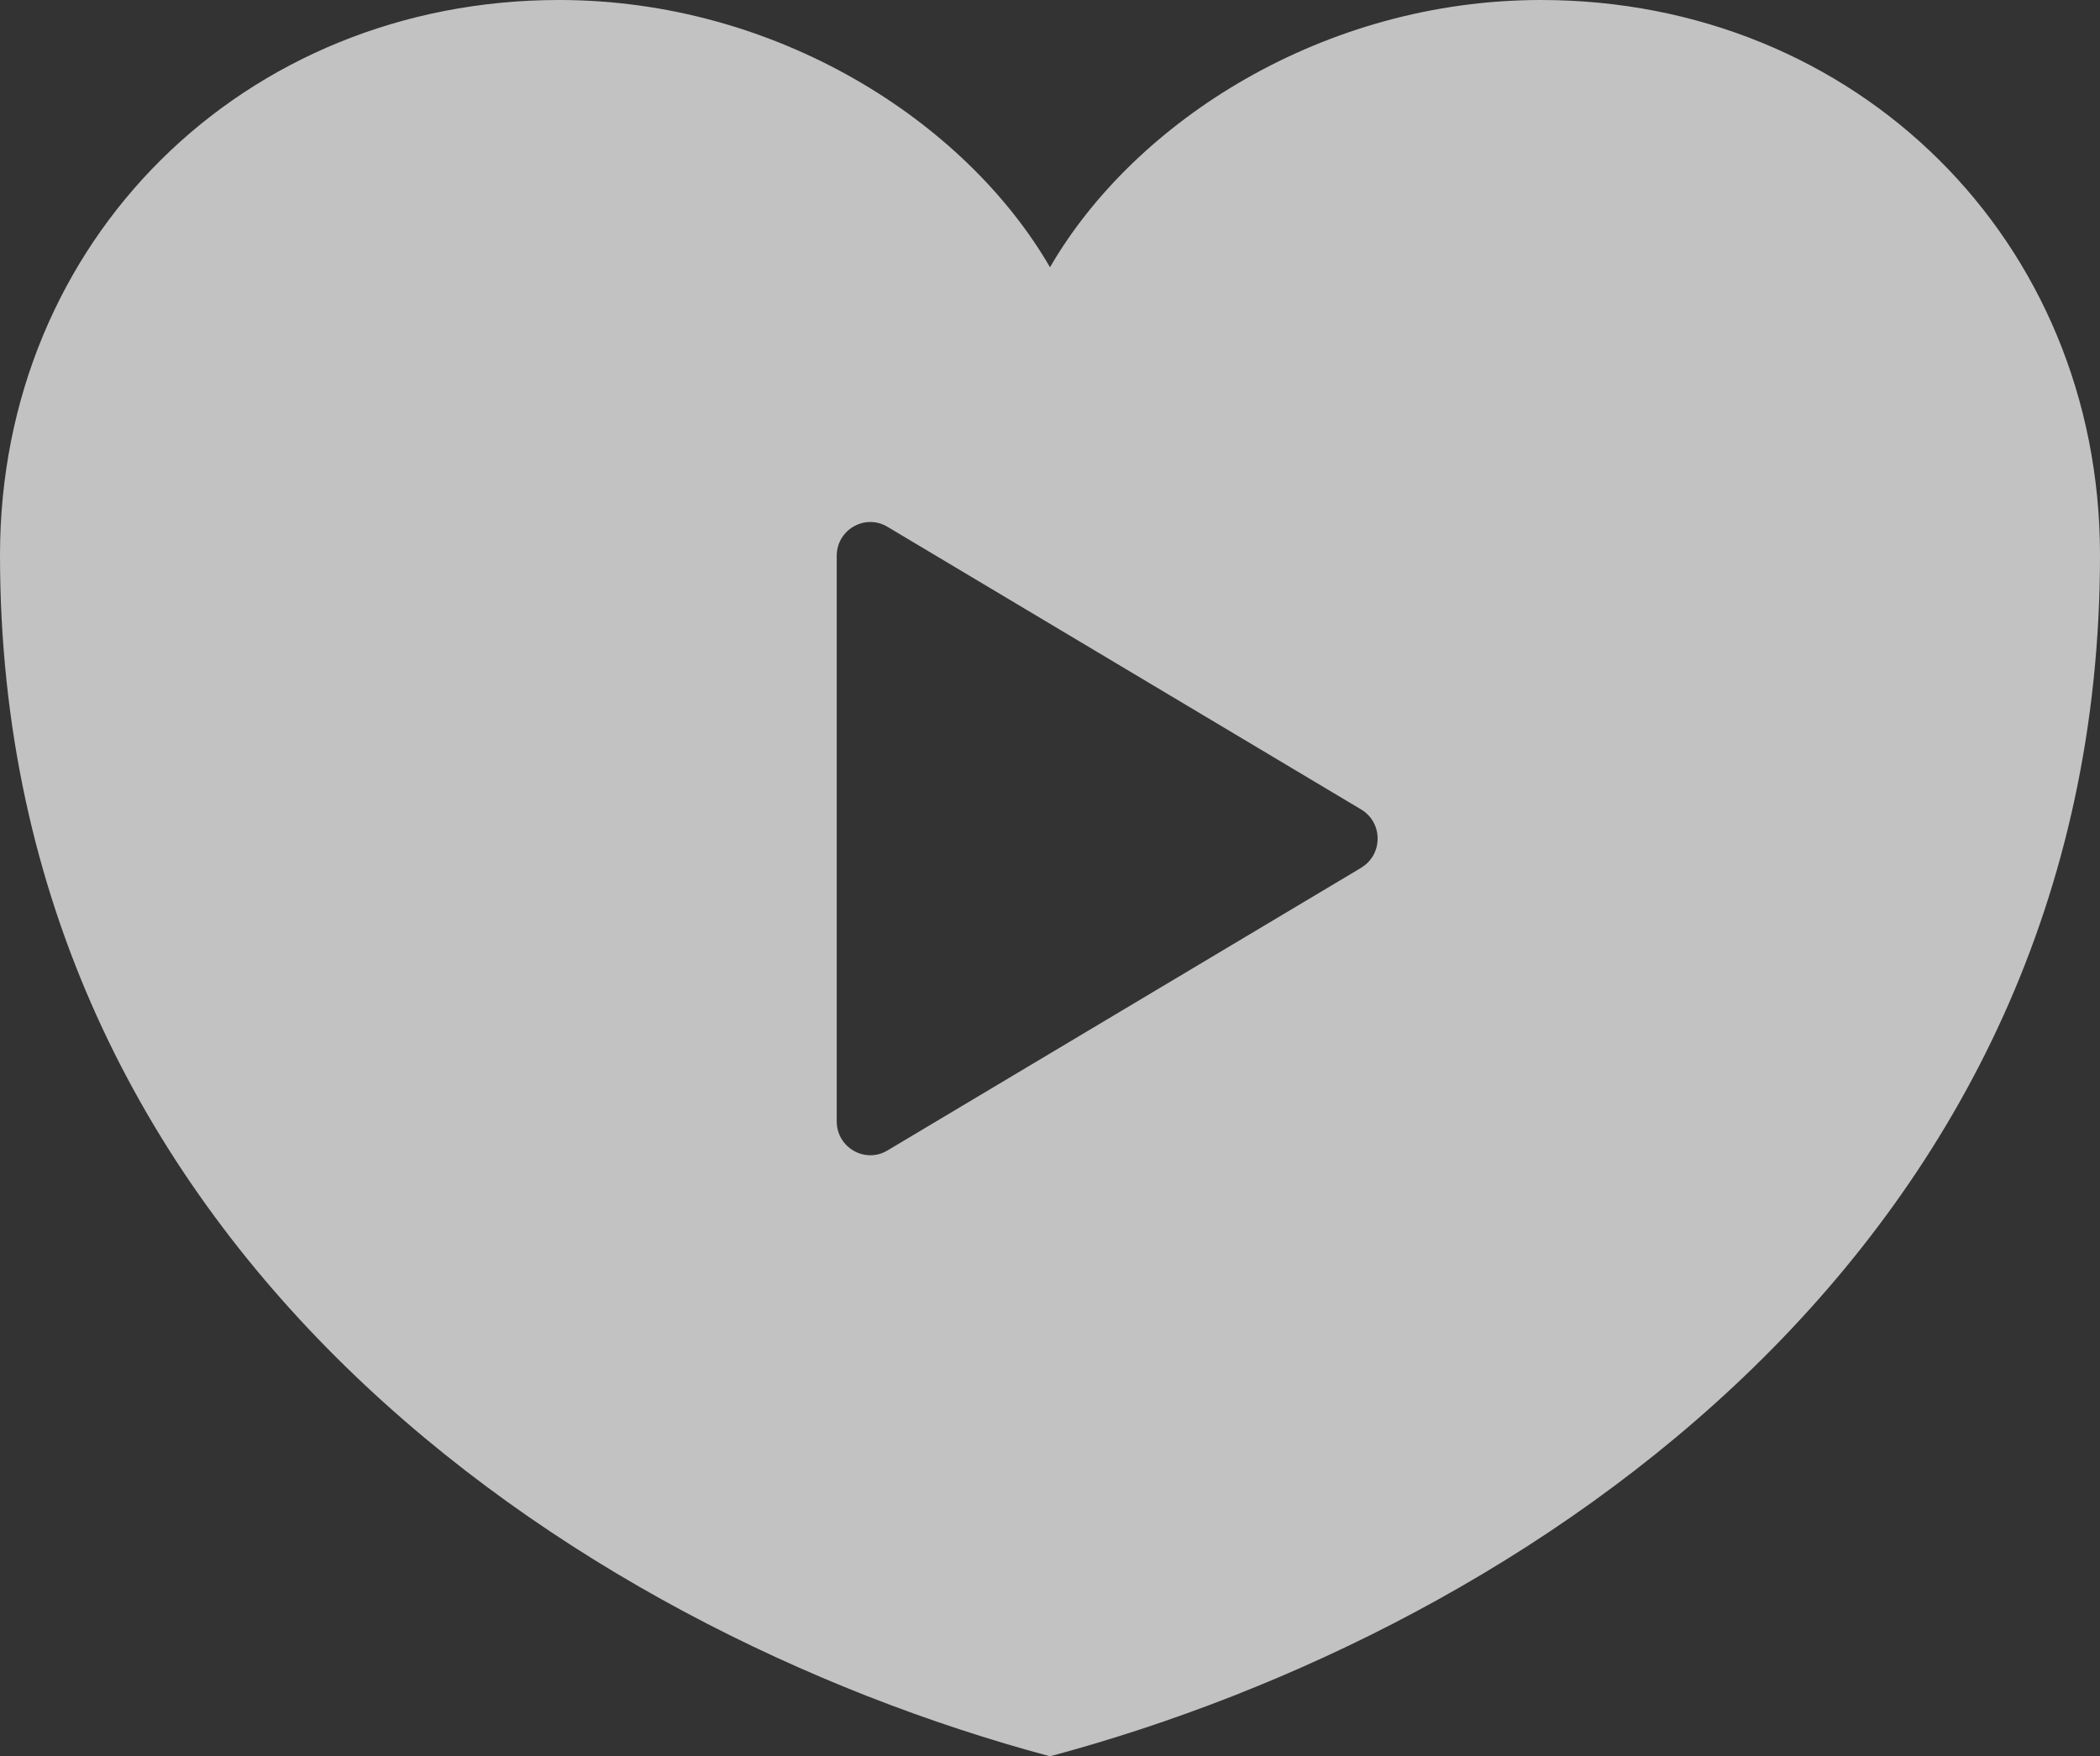 <svg width="104" height="87" viewBox="0 0 104 87" fill="none" xmlns="http://www.w3.org/2000/svg">
<rect x="0" y="0" width="104" height="87" fill="#333333" stroke="none"/>
<path opacity="0.7" d="M76.31 0C65.582 0 56.209 5.973 52 13.239C47.791 5.973 38.418 0 27.693 0C12.064 0 0 11.914 0 27.494C0 61.707 28.308 80.65 52 87C75.692 80.65 104 61.707 104 27.494C104 11.914 91.936 0 76.31 0ZM67.412 42.986L43.95 56.99C42.842 57.653 41.438 56.847 41.438 55.549V27.536C41.438 26.237 42.838 25.432 43.95 26.095L67.412 40.099C68.497 40.749 68.497 42.333 67.412 42.982V42.986Z" fill="white"/>
</svg>
